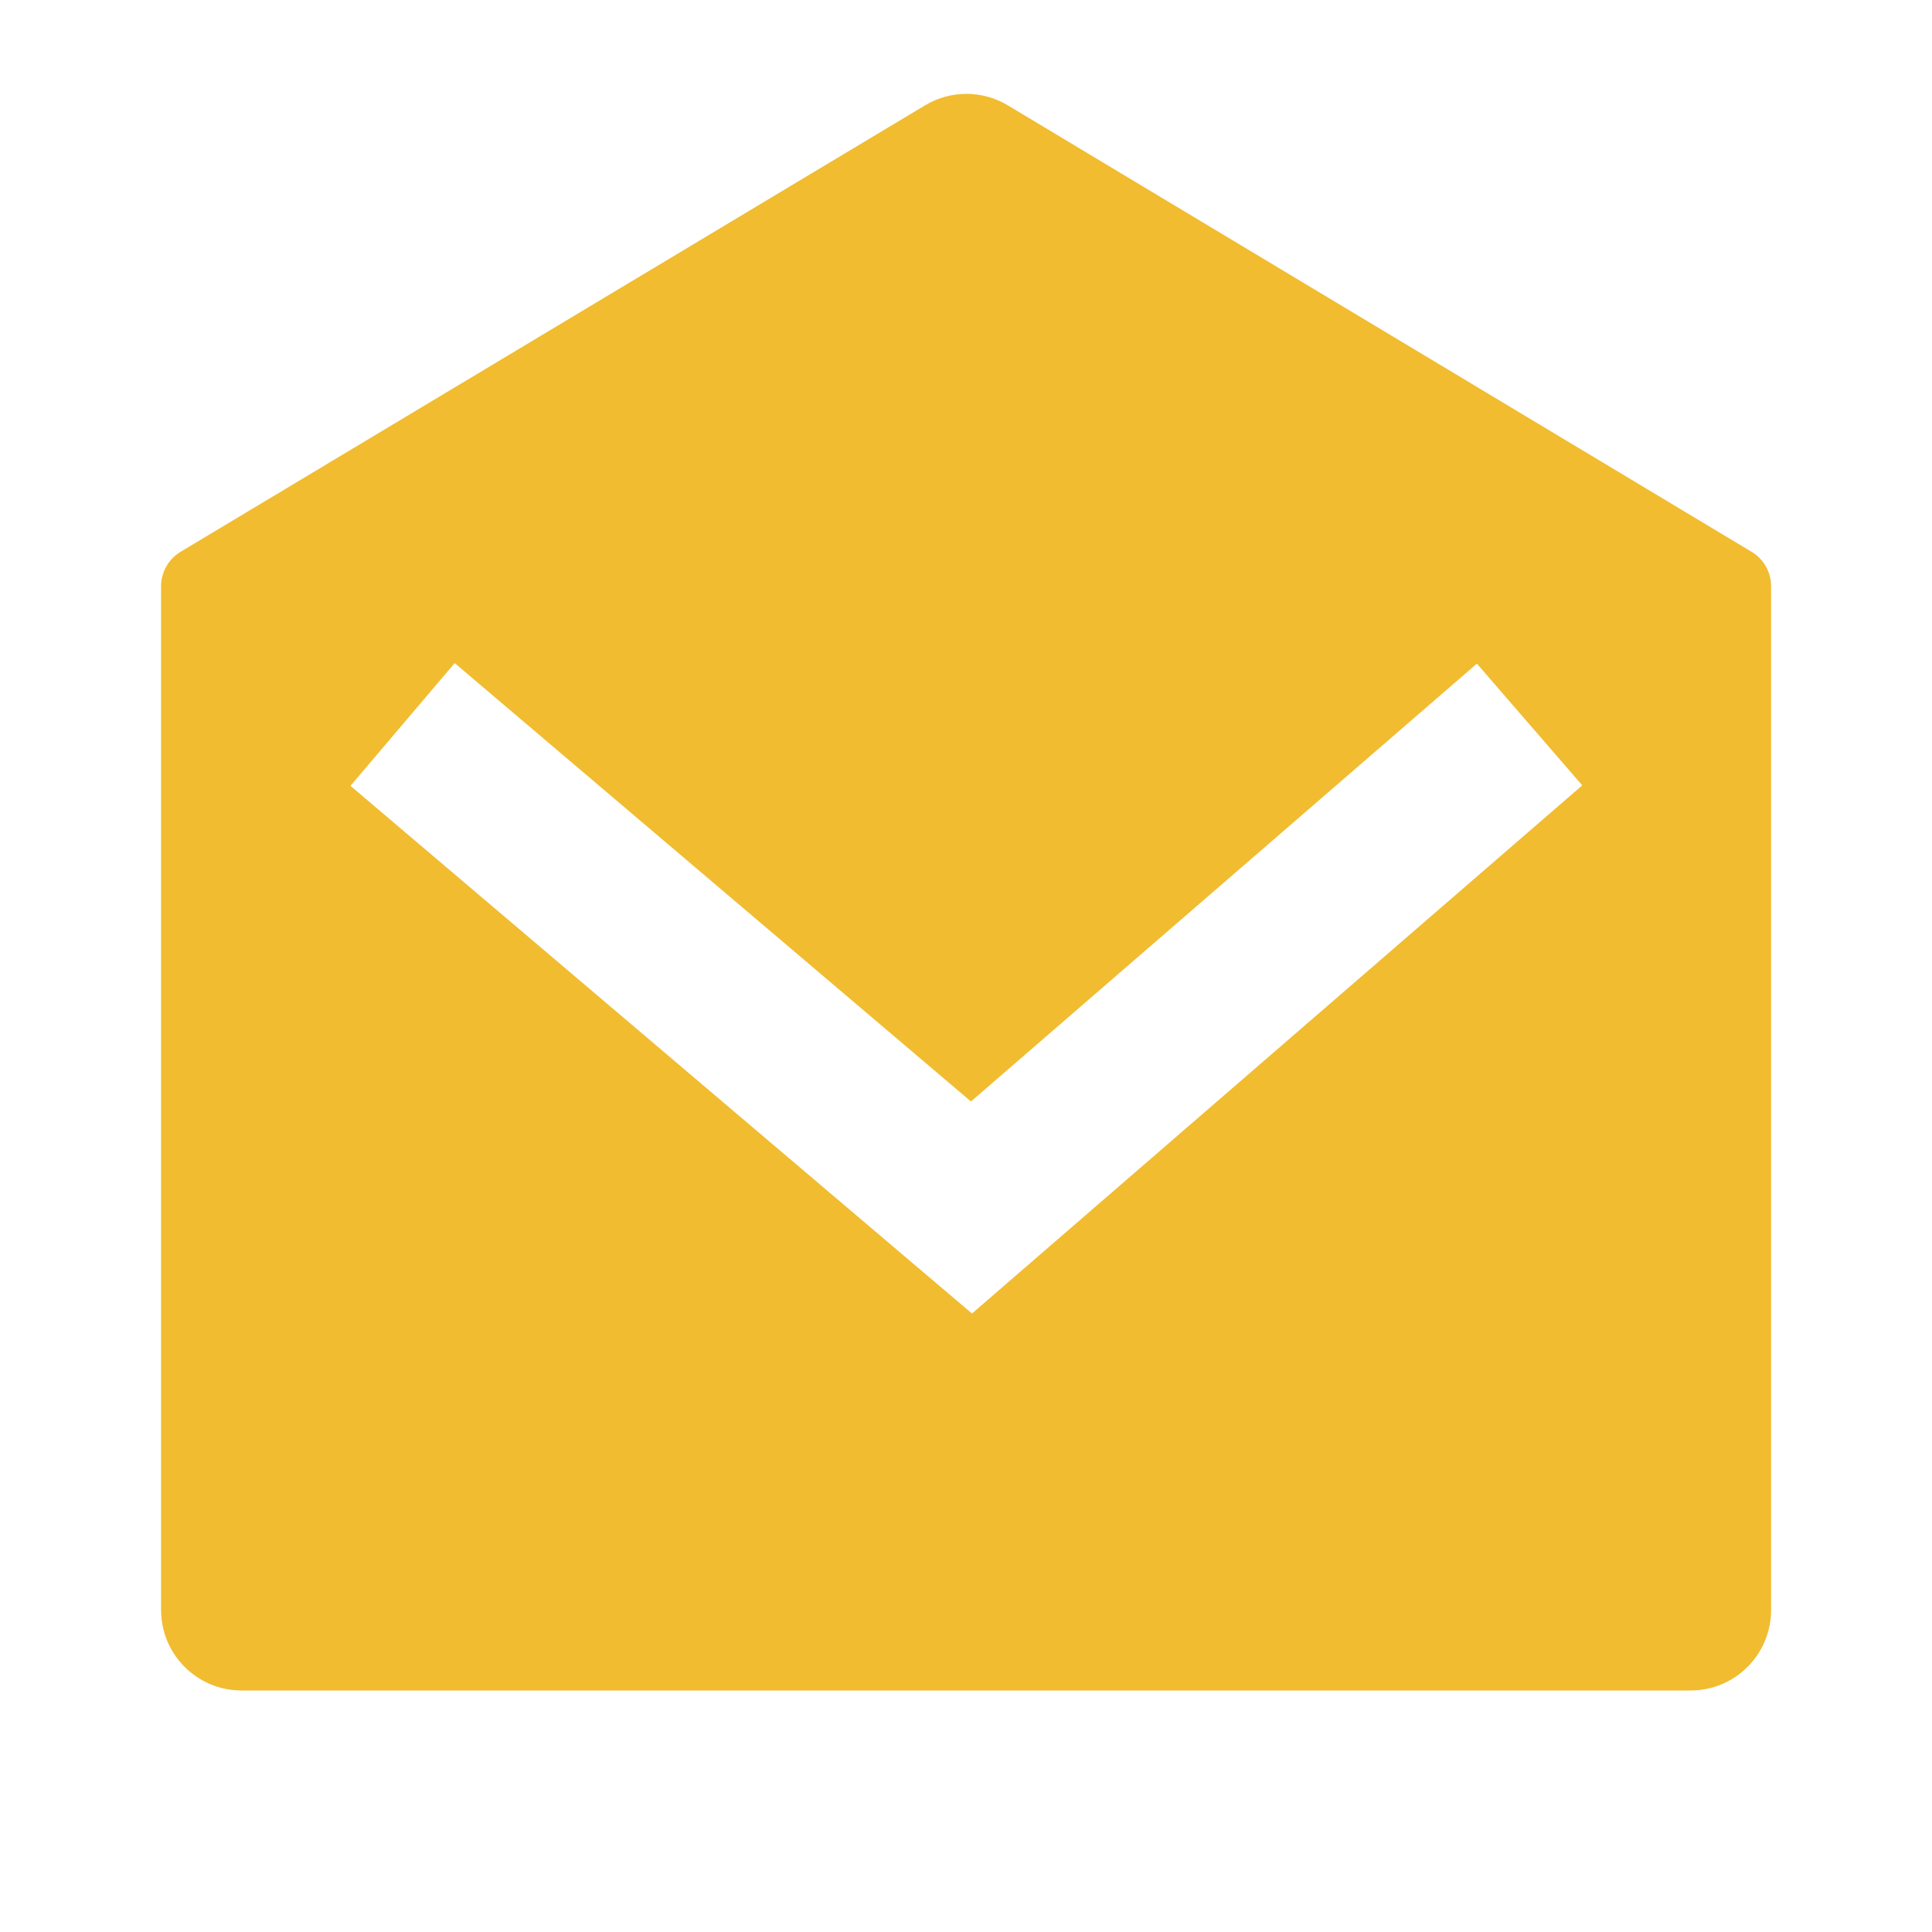 <?xml version="1.0" encoding="UTF-8"?>
<svg xmlns="http://www.w3.org/2000/svg" width="32" height="32" viewBox="0 0 32 32" fill="none">
  <path d="M2.992 9.139L15.321 1.745C15.743 1.491 16.27 1.491 16.693 1.745L29.011 9.139C29.212 9.259 29.335 9.476 29.335 9.71V26.666C29.335 27.403 28.738 28 28.001 28H4.001C3.265 28 2.668 27.403 2.668 26.666V9.711C2.668 9.476 2.791 9.259 2.992 9.139ZM24.462 10.992L16.082 18.244L7.531 10.983L5.805 13.016L16.099 21.756L26.207 13.008L24.462 10.992Z" fill="#F1BC30"></path>
</svg>
